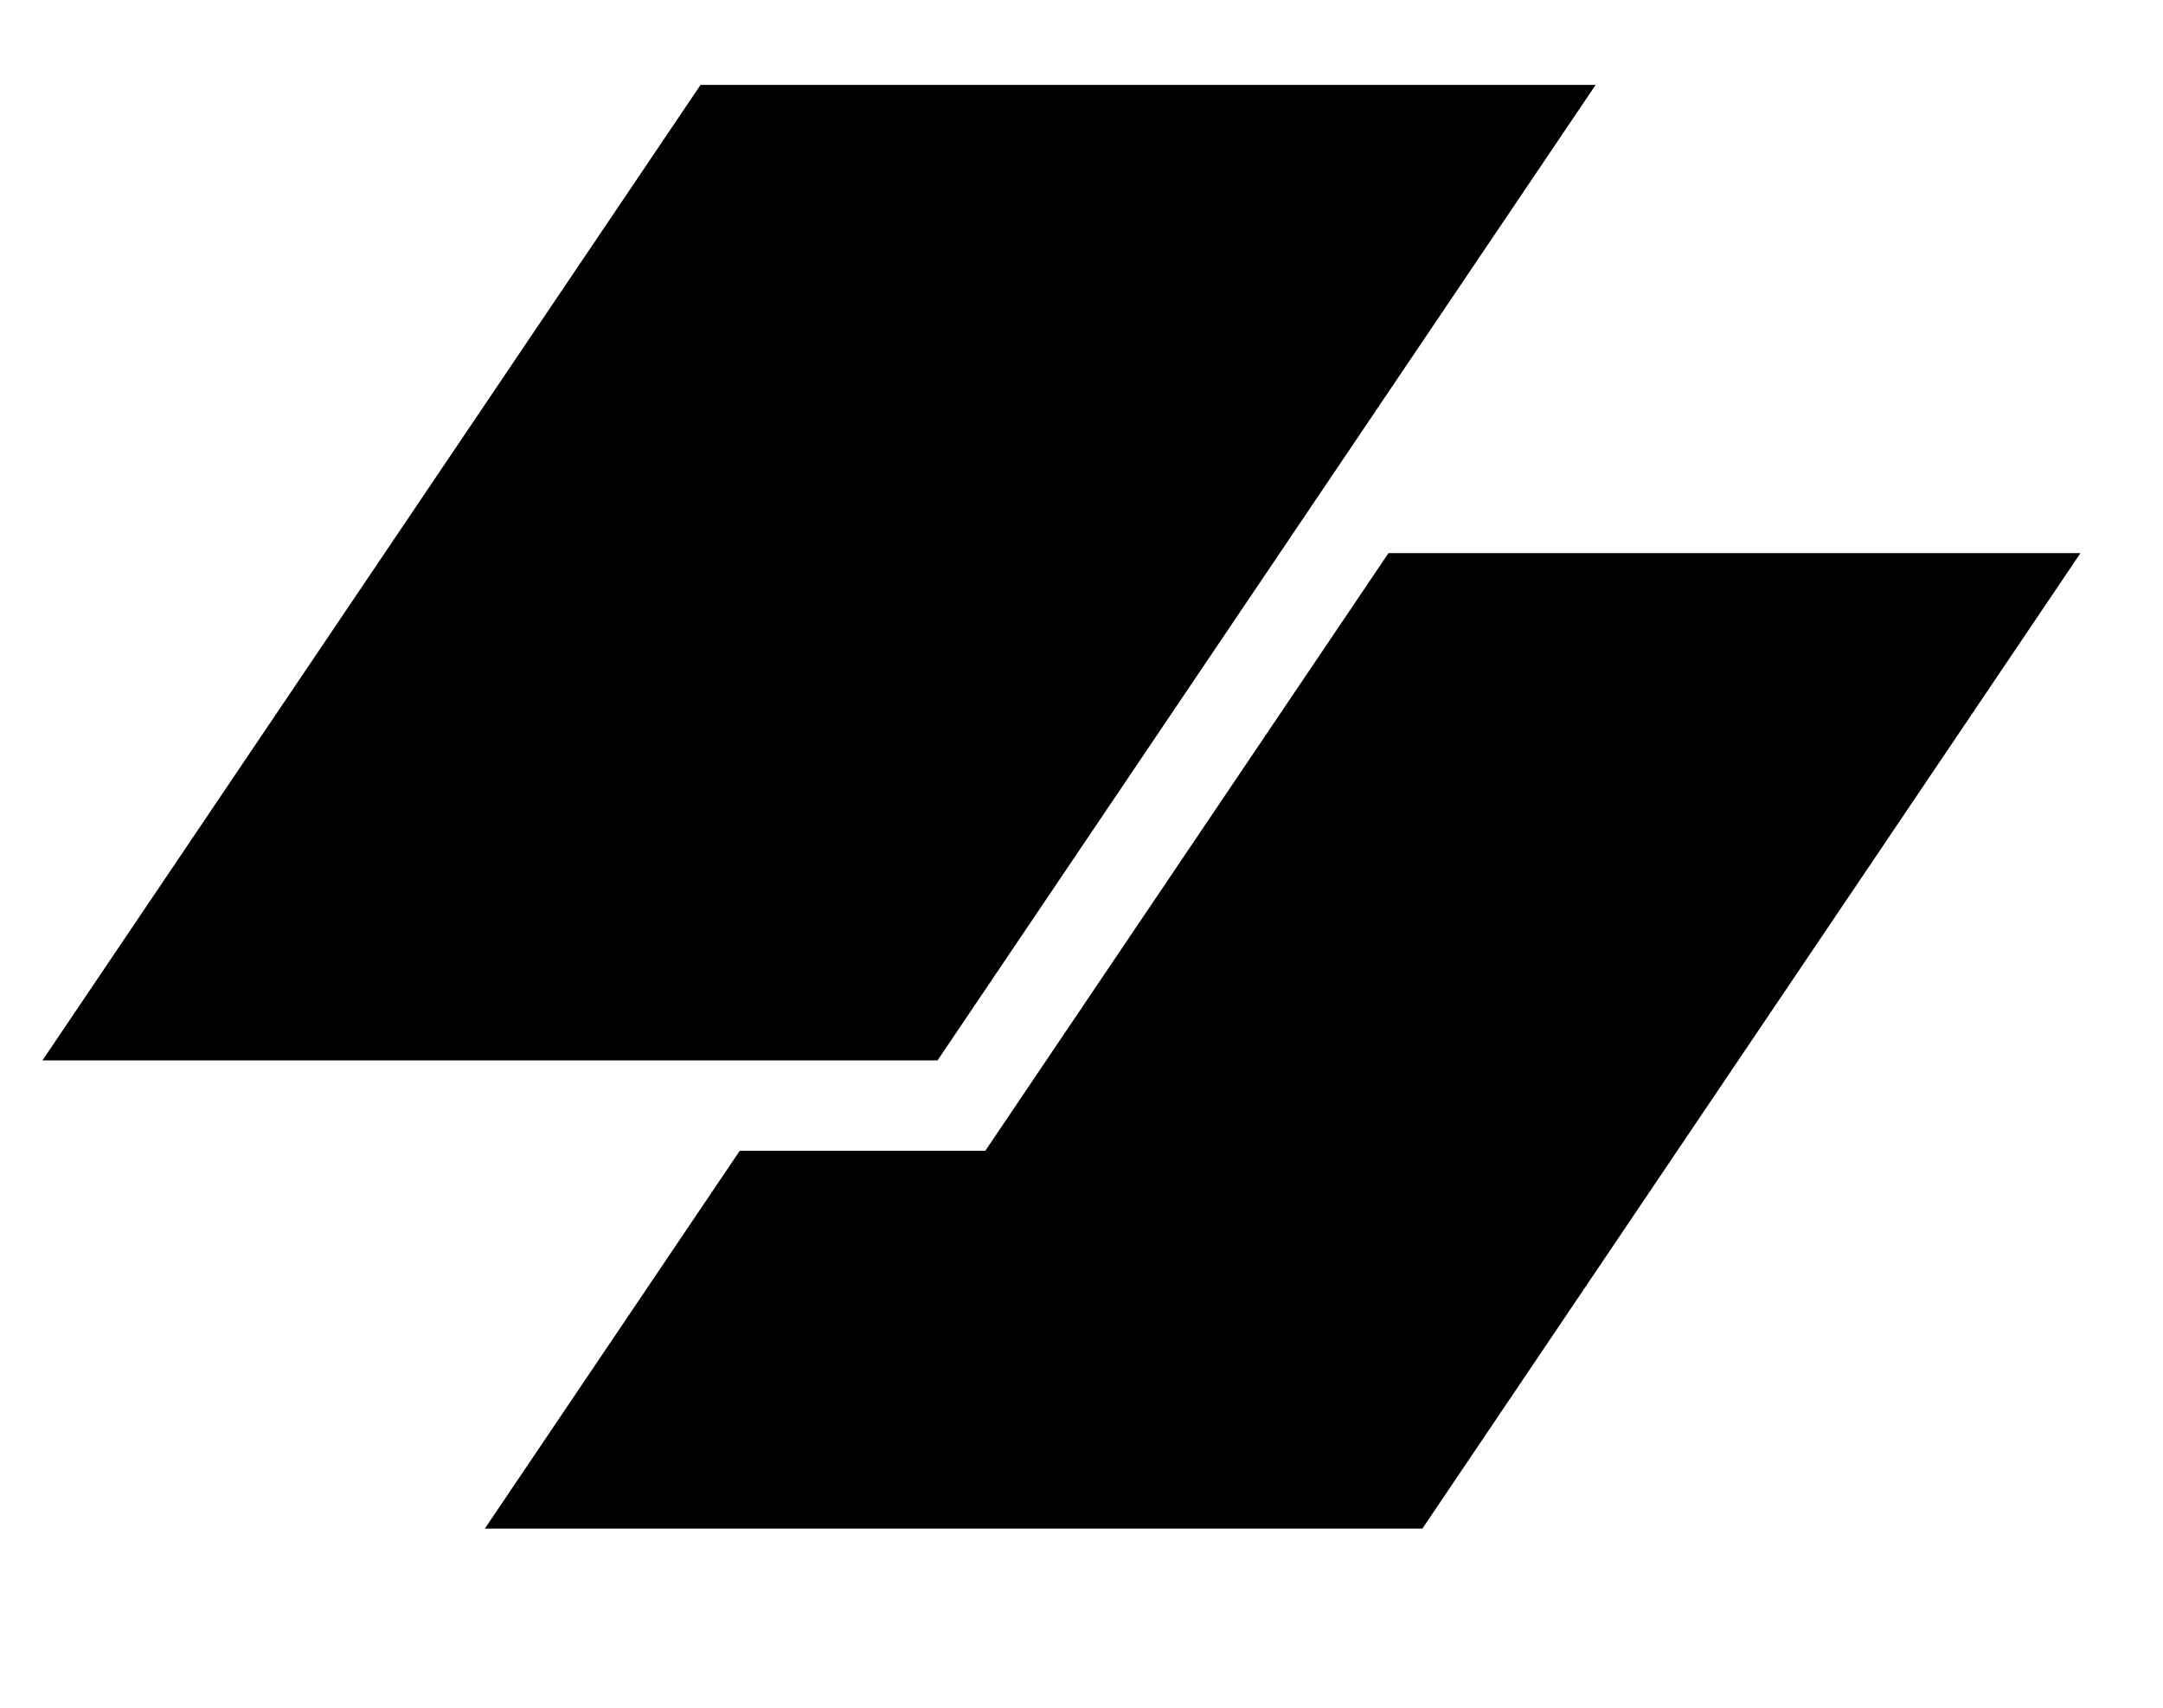 <?xml version="1.0" encoding="utf-8"?>
<svg xmlns="http://www.w3.org/2000/svg" fill="none" height="100%" overflow="visible" preserveAspectRatio="none" style="display: block;" viewBox="0 0 38 30" width="100%">
<g id="logoipsum-245 1">
<path d="M12.307 1.492H28.032L16.471 18.628H0.746L12.307 1.492Z" fill="#007AFF" id="Vector" style="fill:#007AFF;fill:color(display-p3 0 0.478 1);fill-opacity:1;"/>
<path d="M12.996 20.216L8.518 26.853H24.989L36.55 9.717H24.393L17.31 20.216H12.996Z" fill="#312ECB" id="Vector_2" style="fill:#312ECB;fill:color(display-p3 0.192 0.18 0.796);fill-opacity:1;"/>
</g>
</svg>